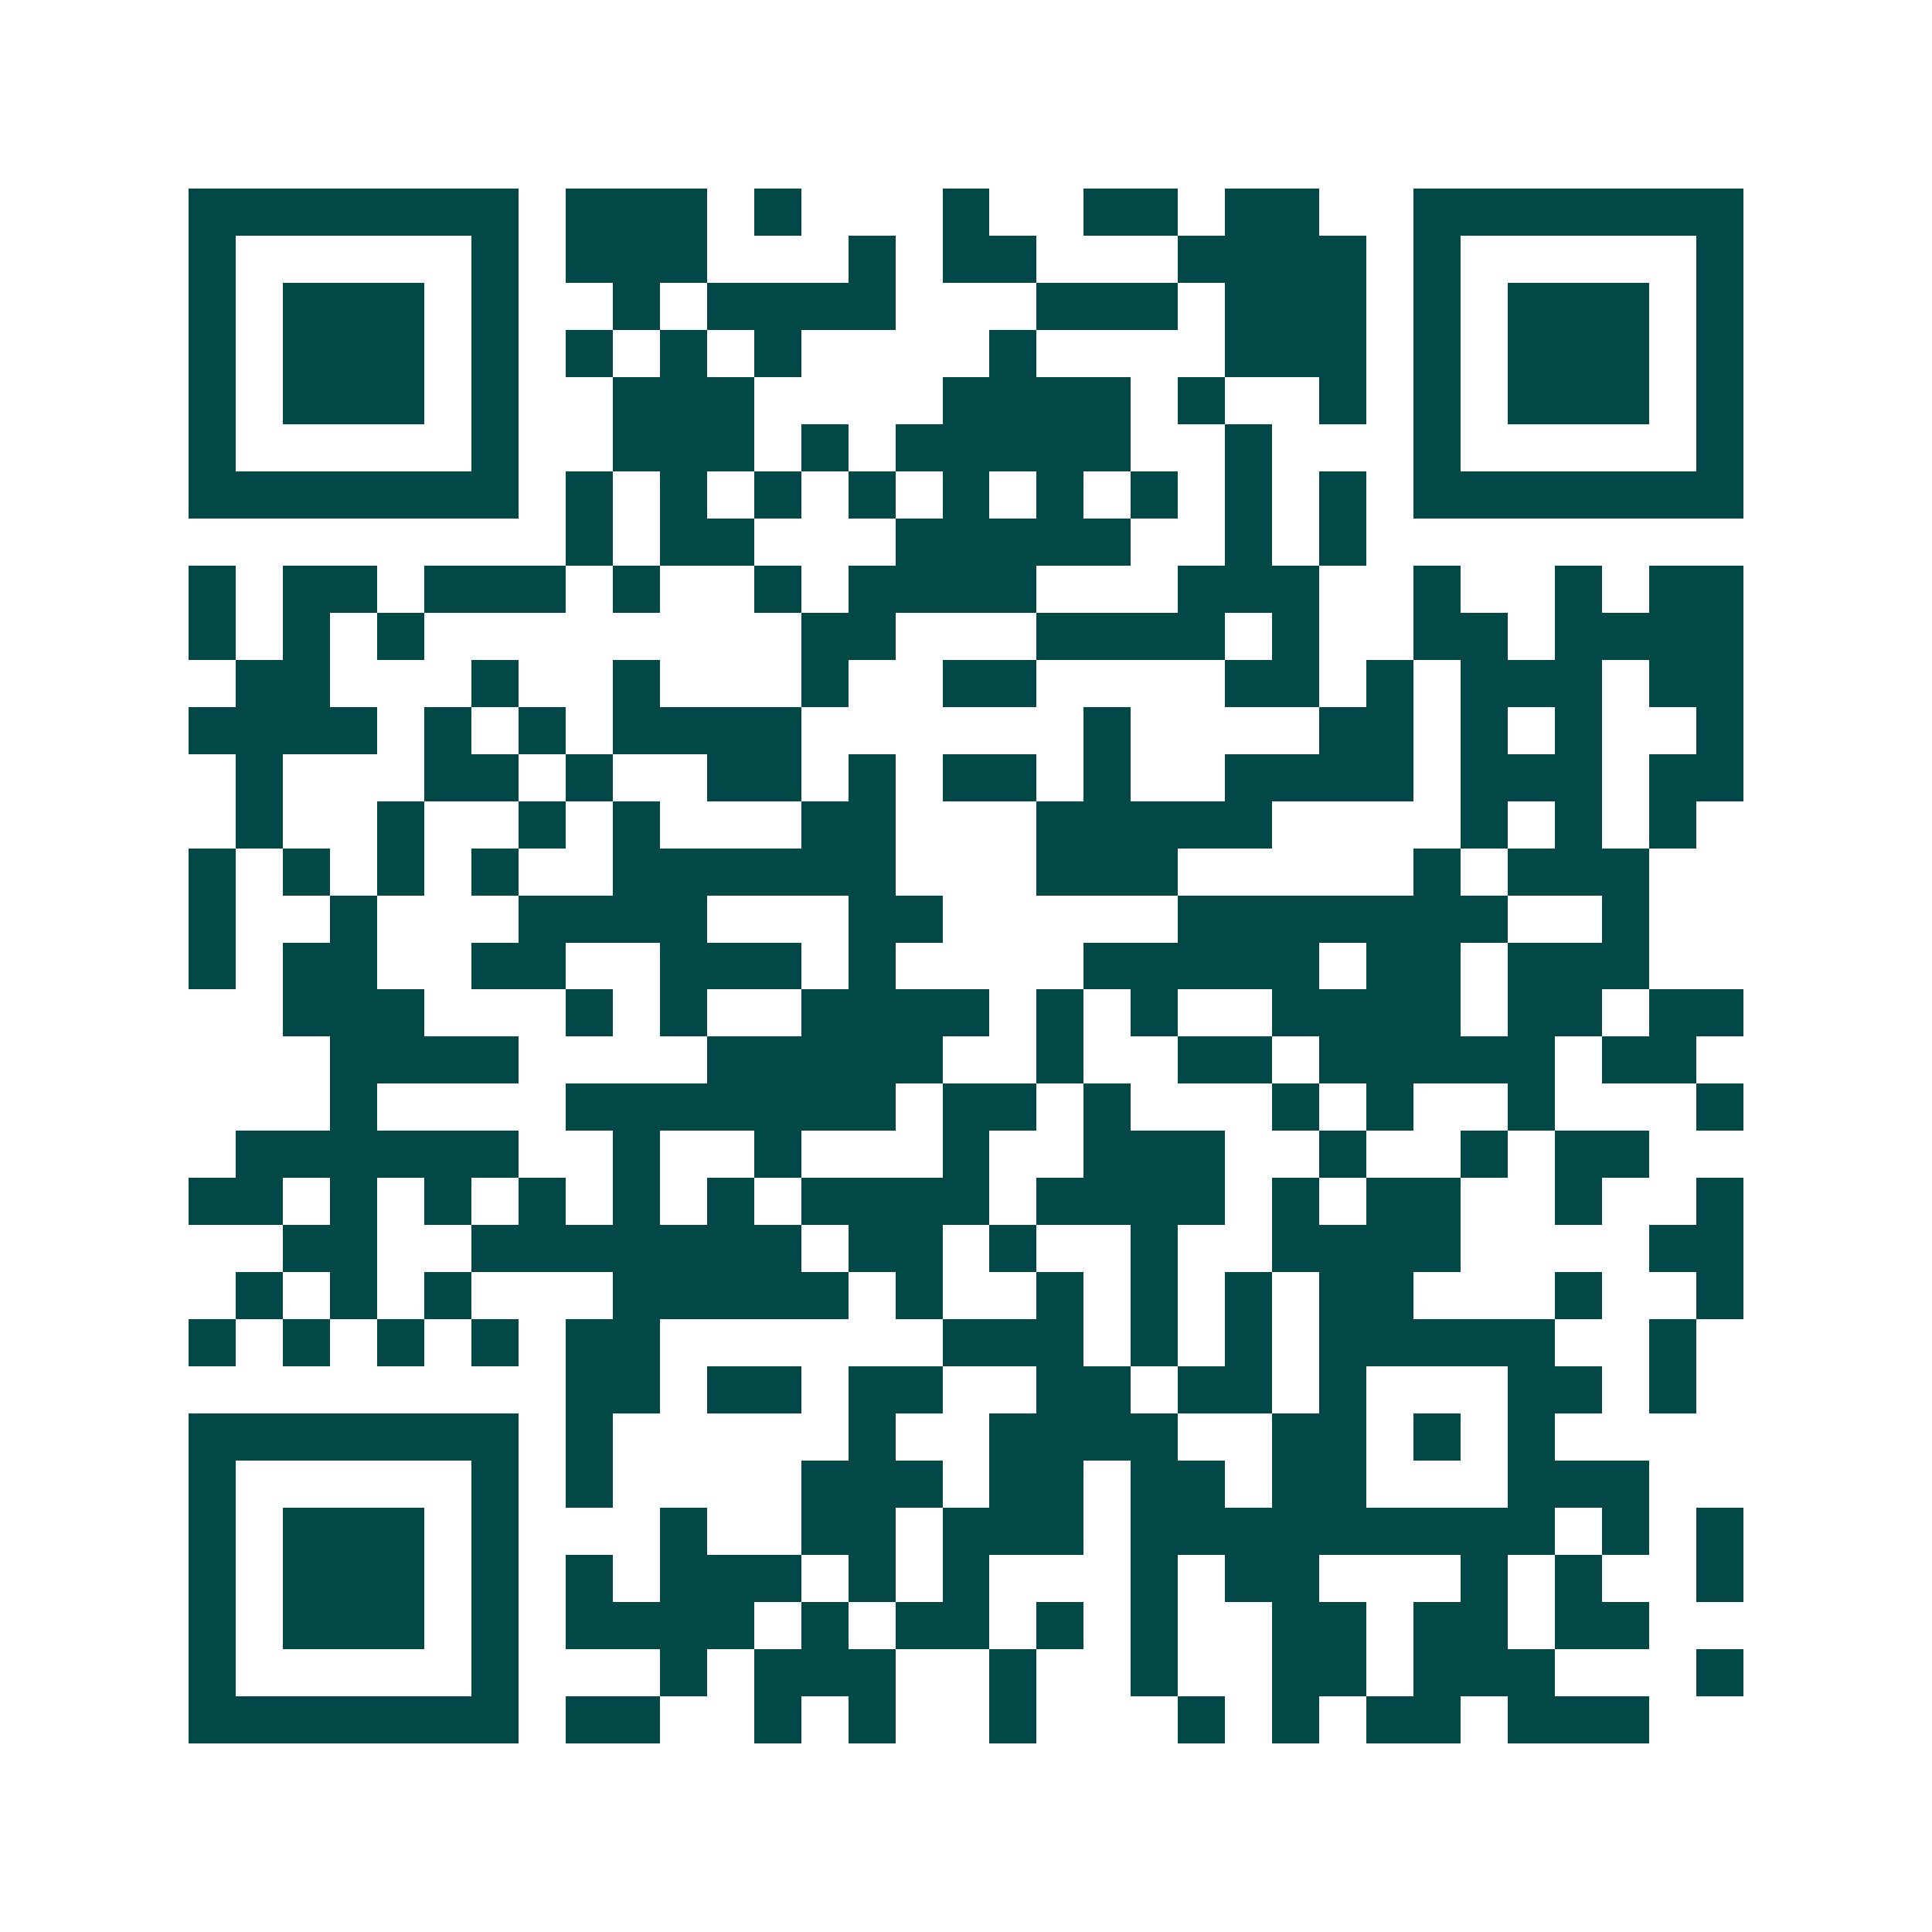 <svg xmlns="http://www.w3.org/2000/svg" width="200" height="200" viewBox="0 0 41 41" shape-rendering="crispEdges"><path fill="#ffffff" d="M0 0h41v41H0z"/><path stroke="#014847" d="M4 4.5h7m1 0h3m1 0h1m3 0h1m2 0h2m1 0h2m2 0h7M4 5.5h1m5 0h1m1 0h3m3 0h1m1 0h2m3 0h4m1 0h1m5 0h1M4 6.5h1m1 0h3m1 0h1m2 0h1m1 0h4m3 0h3m1 0h3m1 0h1m1 0h3m1 0h1M4 7.5h1m1 0h3m1 0h1m1 0h1m1 0h1m1 0h1m4 0h1m4 0h3m1 0h1m1 0h3m1 0h1M4 8.5h1m1 0h3m1 0h1m2 0h3m4 0h4m1 0h1m2 0h1m1 0h1m1 0h3m1 0h1M4 9.5h1m5 0h1m2 0h3m1 0h1m1 0h5m2 0h1m3 0h1m5 0h1M4 10.5h7m1 0h1m1 0h1m1 0h1m1 0h1m1 0h1m1 0h1m1 0h1m1 0h1m1 0h1m1 0h7M12 11.5h1m1 0h2m3 0h5m2 0h1m1 0h1M4 12.5h1m1 0h2m1 0h3m1 0h1m2 0h1m1 0h4m3 0h3m2 0h1m2 0h1m1 0h2M4 13.5h1m1 0h1m1 0h1m8 0h2m3 0h4m1 0h1m2 0h2m1 0h4M5 14.5h2m3 0h1m2 0h1m3 0h1m2 0h2m4 0h2m1 0h1m1 0h3m1 0h2M4 15.5h4m1 0h1m1 0h1m1 0h4m6 0h1m4 0h2m1 0h1m1 0h1m2 0h1M5 16.5h1m3 0h2m1 0h1m2 0h2m1 0h1m1 0h2m1 0h1m2 0h4m1 0h3m1 0h2M5 17.5h1m2 0h1m2 0h1m1 0h1m3 0h2m3 0h5m4 0h1m1 0h1m1 0h1M4 18.5h1m1 0h1m1 0h1m1 0h1m2 0h6m3 0h3m5 0h1m1 0h3M4 19.5h1m2 0h1m3 0h4m3 0h2m5 0h7m2 0h1M4 20.5h1m1 0h2m2 0h2m2 0h3m1 0h1m4 0h5m1 0h2m1 0h3M6 21.5h3m3 0h1m1 0h1m2 0h4m1 0h1m1 0h1m2 0h4m1 0h2m1 0h2M7 22.5h4m4 0h5m2 0h1m2 0h2m1 0h5m1 0h2M7 23.5h1m4 0h7m1 0h2m1 0h1m3 0h1m1 0h1m2 0h1m3 0h1M5 24.5h6m2 0h1m2 0h1m3 0h1m2 0h3m2 0h1m2 0h1m1 0h2M4 25.5h2m1 0h1m1 0h1m1 0h1m1 0h1m1 0h1m1 0h4m1 0h4m1 0h1m1 0h2m2 0h1m2 0h1M6 26.5h2m2 0h7m1 0h2m1 0h1m2 0h1m2 0h4m4 0h2M5 27.5h1m1 0h1m1 0h1m3 0h5m1 0h1m2 0h1m1 0h1m1 0h1m1 0h2m3 0h1m2 0h1M4 28.5h1m1 0h1m1 0h1m1 0h1m1 0h2m6 0h3m1 0h1m1 0h1m1 0h5m2 0h1M12 29.5h2m1 0h2m1 0h2m2 0h2m1 0h2m1 0h1m3 0h2m1 0h1M4 30.5h7m1 0h1m5 0h1m2 0h4m2 0h2m1 0h1m1 0h1M4 31.5h1m5 0h1m1 0h1m4 0h3m1 0h2m1 0h2m1 0h2m3 0h3M4 32.5h1m1 0h3m1 0h1m3 0h1m2 0h2m1 0h3m1 0h9m1 0h1m1 0h1M4 33.5h1m1 0h3m1 0h1m1 0h1m1 0h3m1 0h1m1 0h1m3 0h1m1 0h2m3 0h1m1 0h1m2 0h1M4 34.5h1m1 0h3m1 0h1m1 0h4m1 0h1m1 0h2m1 0h1m1 0h1m2 0h2m1 0h2m1 0h2M4 35.5h1m5 0h1m3 0h1m1 0h3m2 0h1m2 0h1m2 0h2m1 0h3m3 0h1M4 36.5h7m1 0h2m2 0h1m1 0h1m2 0h1m3 0h1m1 0h1m1 0h2m1 0h3"/></svg>
